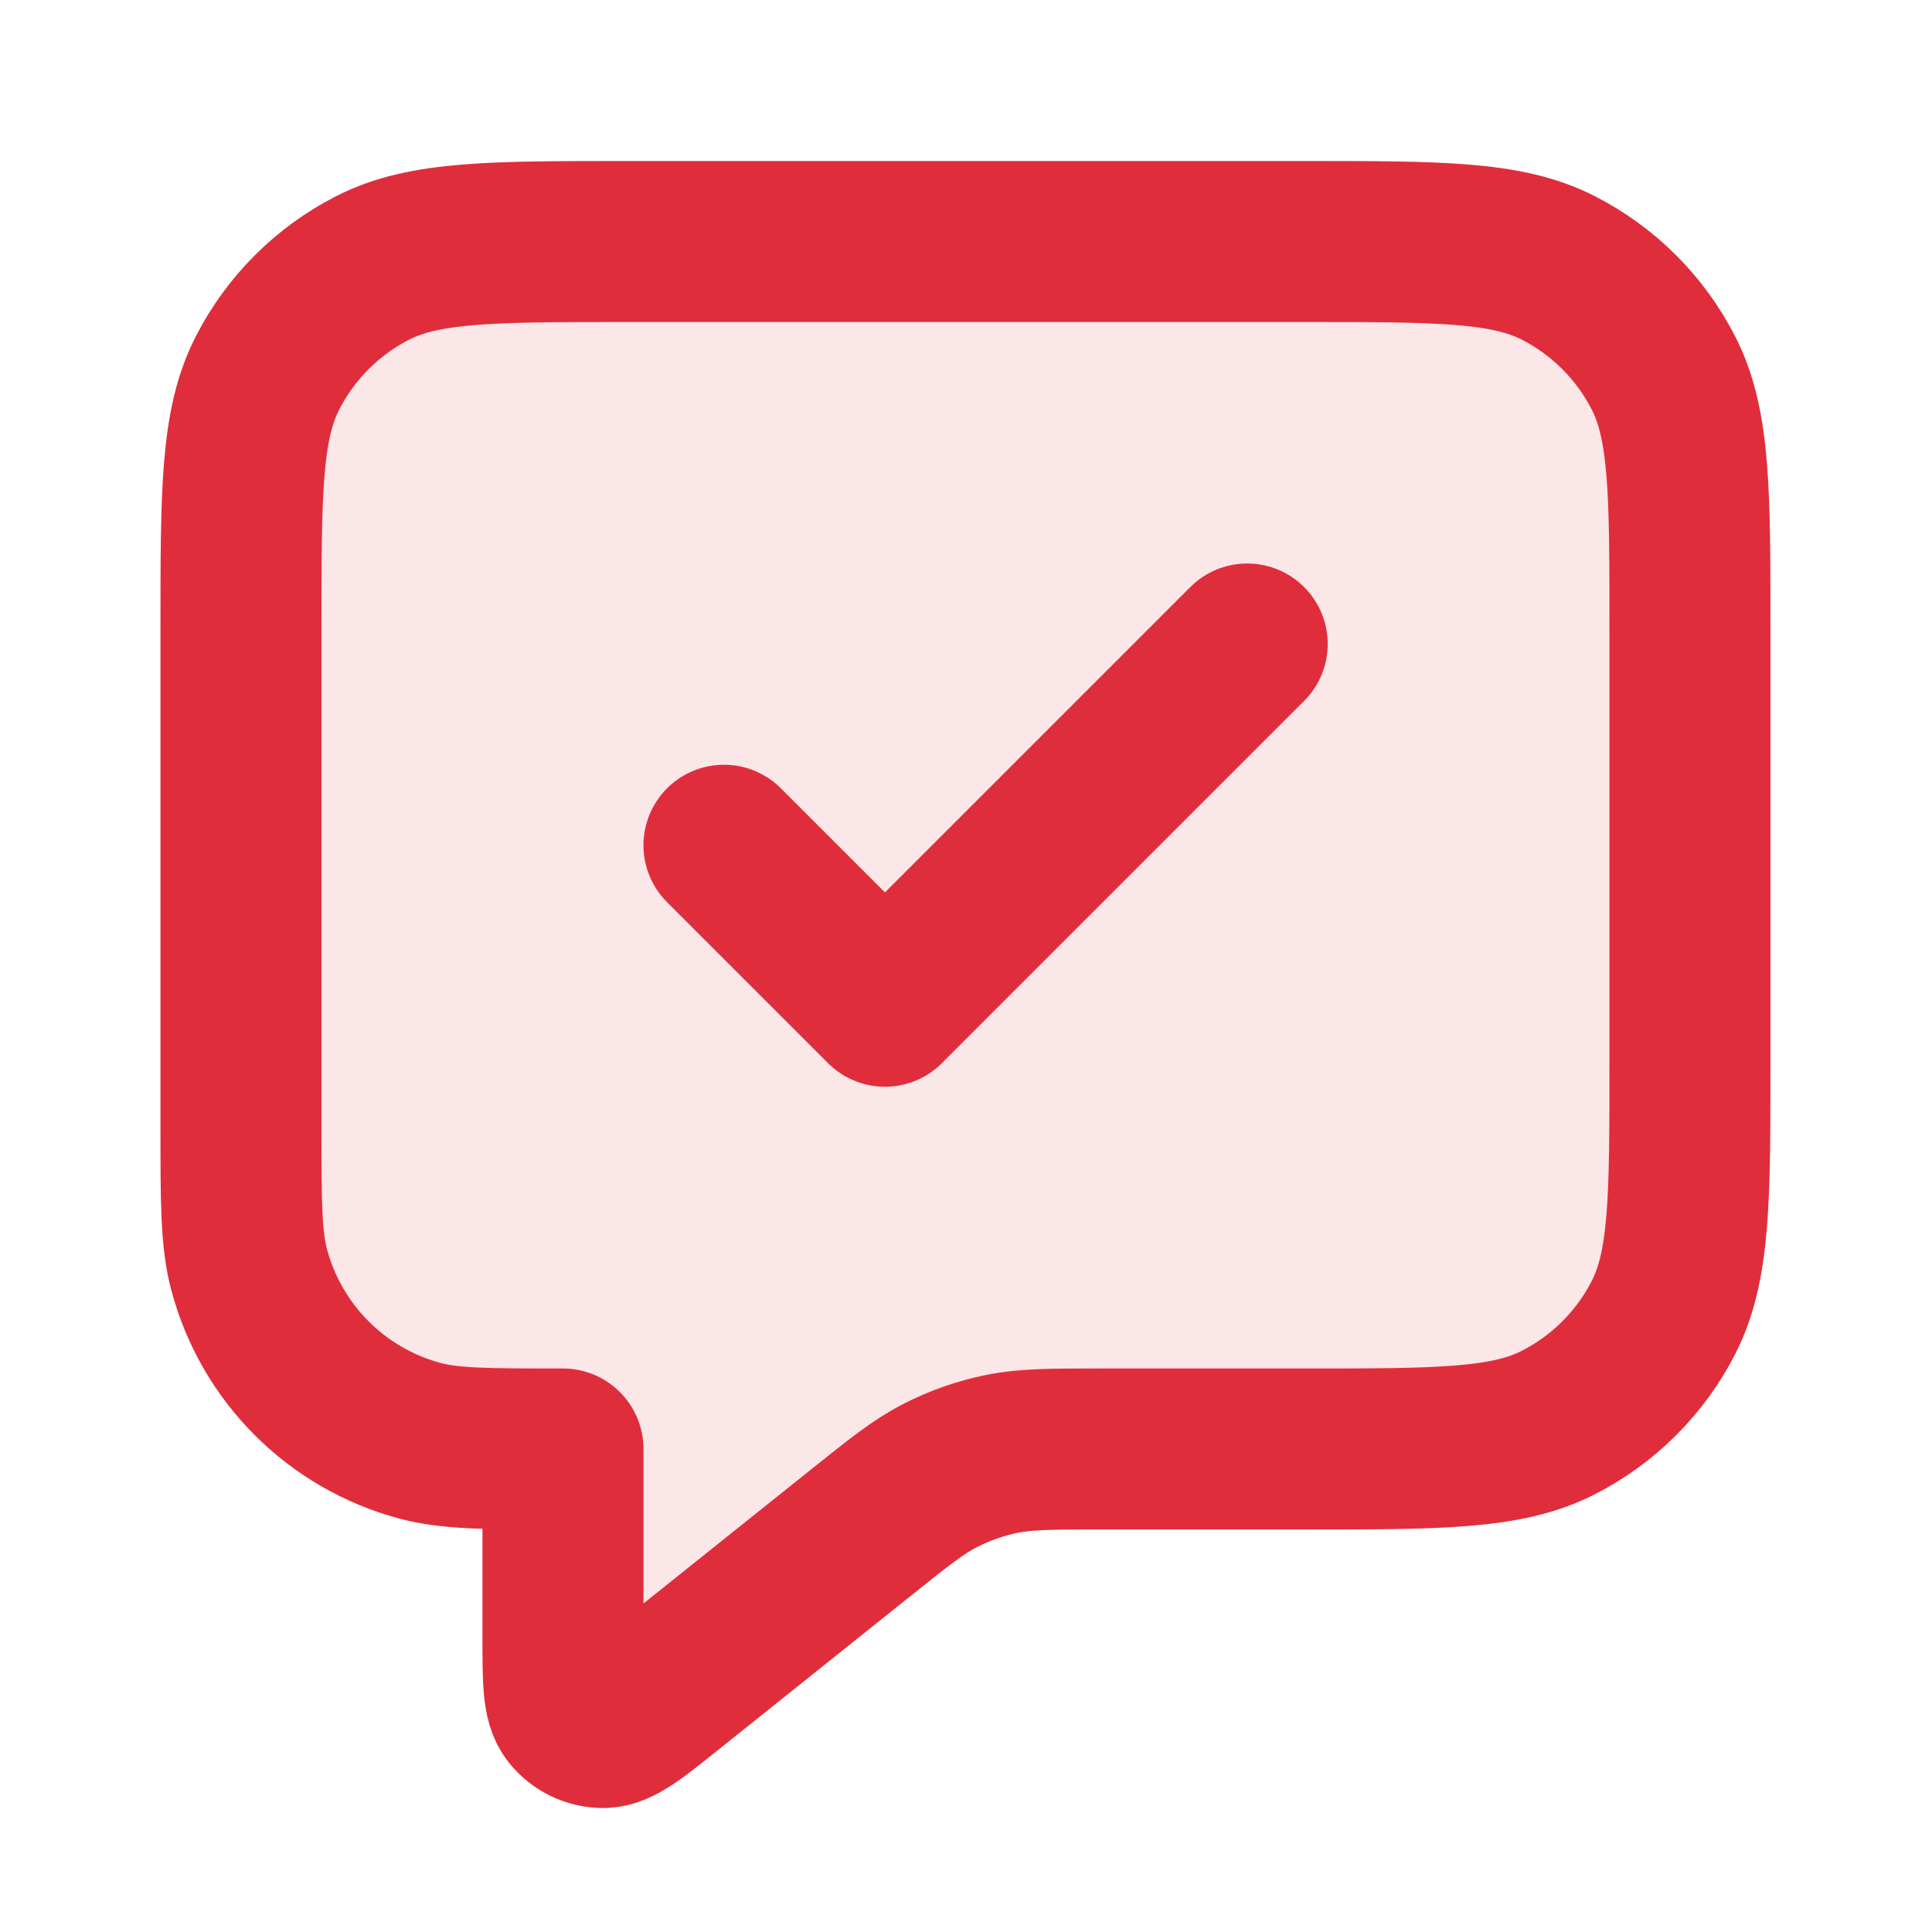 <?xml version="1.0" encoding="UTF-8"?> <svg xmlns="http://www.w3.org/2000/svg" width="36" height="36" viewBox="0 0 36 36" fill="none"><g clip-path="url(#clip0_2046_96)"><g clip-path="url(#clip1_2046_96)"><path opacity="0.12" d="M4.49 11.7C4.49 9.18 4.49 7.92 4.981 6.957C5.412 6.11 6.101 5.422 6.947 4.99C7.91 4.5 9.17 4.5 11.69 4.5H24.29C26.81 4.5 28.071 4.5 29.033 4.99C29.88 5.422 30.568 6.11 31 6.957C31.49 7.92 31.49 9.18 31.49 11.7V19.8C31.49 22.32 31.49 23.58 31 24.543C30.568 25.39 29.88 26.078 29.033 26.509C28.071 27 26.81 27 24.29 27H20.516C19.58 27 19.112 27 18.664 27.092C18.267 27.173 17.883 27.308 17.521 27.493C17.114 27.701 16.749 27.993 16.018 28.578L12.44 31.44C11.816 31.94 11.504 32.189 11.241 32.19C11.013 32.19 10.796 32.086 10.654 31.907C10.49 31.702 10.49 31.302 10.49 30.503V27C9.095 27 8.398 27 7.826 26.847C6.273 26.431 5.06 25.218 4.644 23.665C4.49 23.092 4.49 22.395 4.49 21V11.7Z" fill="#E02D3C"></path><path d="M13.49 15.75L16.49 18.75L23.24 12M10.49 27V30.503C10.49 31.302 10.49 31.702 10.654 31.907C10.796 32.086 11.013 32.19 11.241 32.19C11.504 32.189 11.816 31.94 12.44 31.44L16.018 28.578C16.749 27.993 17.114 27.701 17.521 27.493C17.883 27.308 18.267 27.173 18.664 27.092C19.112 27 19.58 27 20.516 27H24.29C26.81 27 28.071 27 29.033 26.509C29.88 26.078 30.568 25.39 31 24.543C31.49 23.58 31.49 22.32 31.49 19.8V11.7C31.49 9.18 31.49 7.92 31 6.957C30.568 6.11 29.88 5.422 29.033 4.99C28.071 4.5 26.81 4.5 24.29 4.5H11.69C9.17 4.5 7.91 4.5 6.947 4.99C6.101 5.422 5.412 6.11 4.981 6.957C4.49 7.92 4.49 9.18 4.49 11.7V21C4.49 22.395 4.49 23.092 4.644 23.665C5.06 25.218 6.273 26.431 7.826 26.847C8.398 27 9.095 27 10.49 27Z" stroke="#E02D3C" stroke-width="3" stroke-linecap="round" stroke-linejoin="round"></path></g></g><defs><clipPath id="clip0_2046_96"><rect width="36" height="36" fill="white" transform="translate(-0.01)"></rect></clipPath><clipPath id="clip1_2046_96"><rect width="36" height="36" fill="white" transform="translate(-0.01)"></rect></clipPath></defs></svg> 